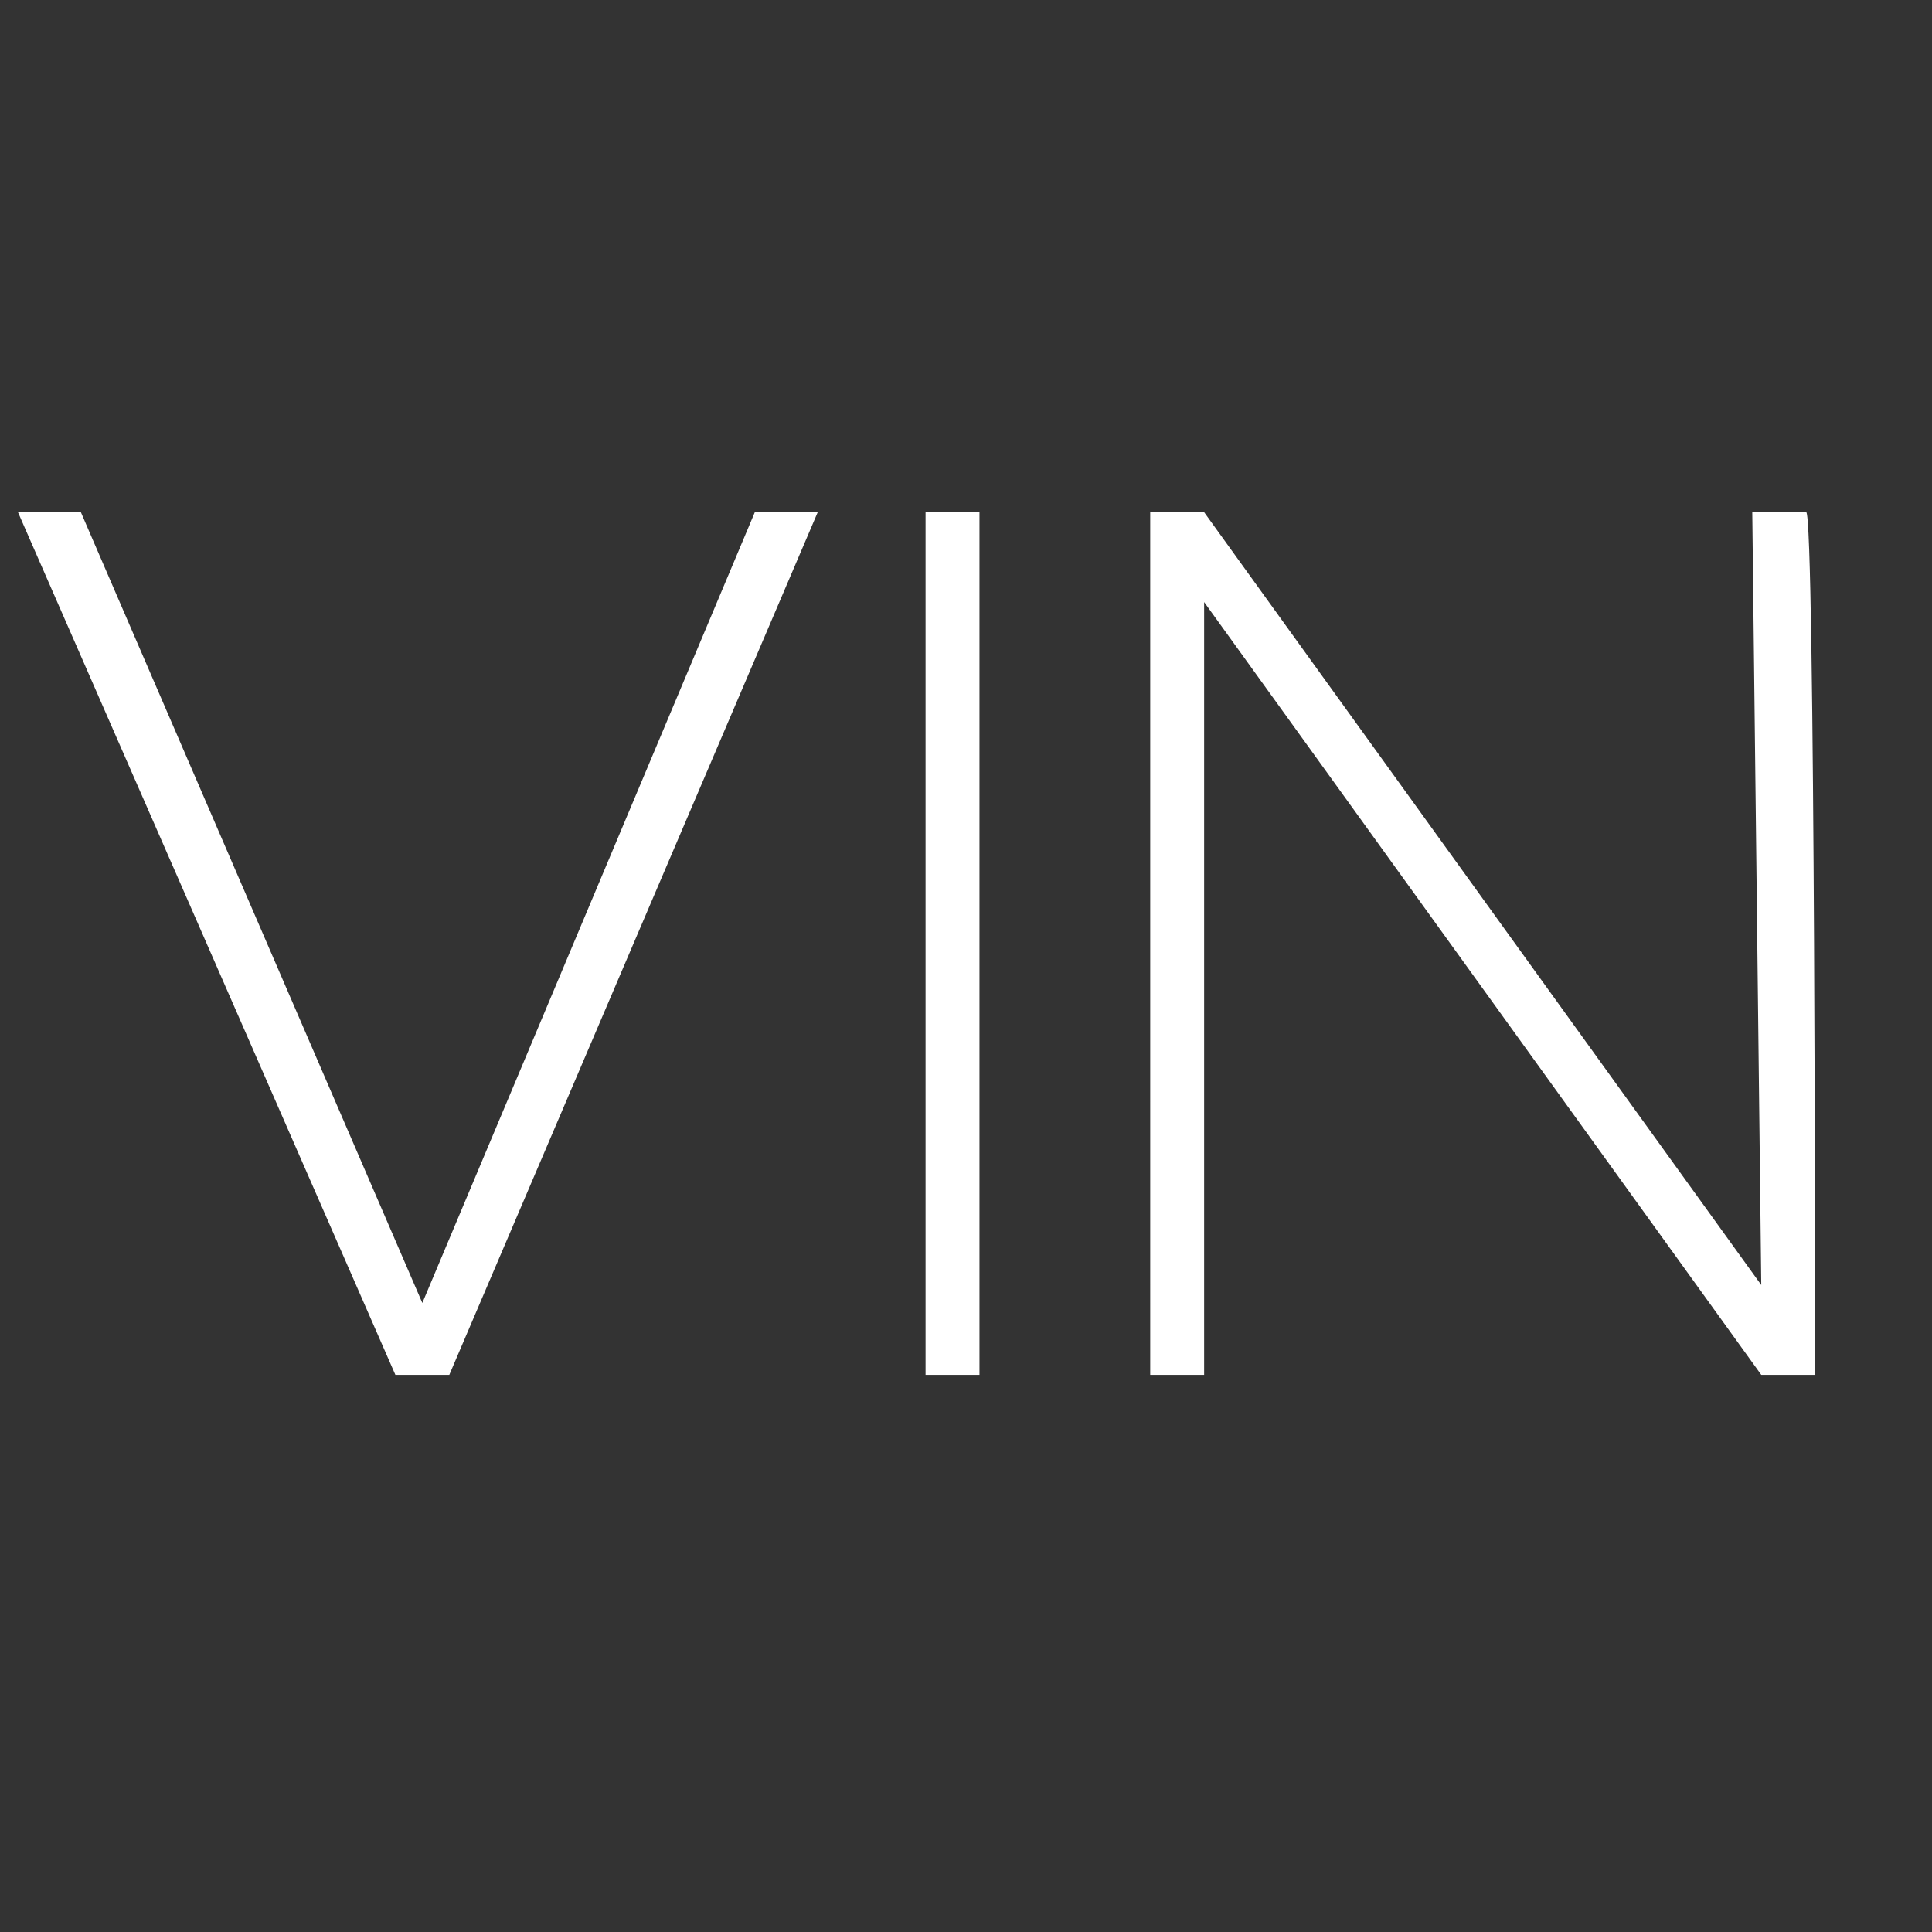 <?xml version="1.0" encoding="UTF-8"?> <svg xmlns="http://www.w3.org/2000/svg" xmlns:xlink="http://www.w3.org/1999/xlink" version="1.1" id="Layer_1" x="0px" y="0px" viewBox="0 0 21.5 21.5" style="enable-background:new 0 0 21.5 21.5;" xml:space="preserve"><rect x="0" y="0" width="21.5" height="21.5" fill="#333333" stroke="none"/> <style type="text/css"> .st0{fill-rule:evenodd;clip-rule:evenodd;fill:#FFFFFF;} </style> <path class="st0" d="M20.2,15.3h-0.6l-6.2-8.6v8.6h-0.6V5.7h0.6l6.2,8.6l-0.1-8.6h0.6C20.2,5.7,20.2,15.3,20.2,15.3z M10.3,15.3h0.6 V5.7h-0.6V15.3z M8.4,5.7h0.7L5,15.3H4.4L0.2,5.7h0.7l3.8,8.8L8.4,5.7z"></path> </svg> 